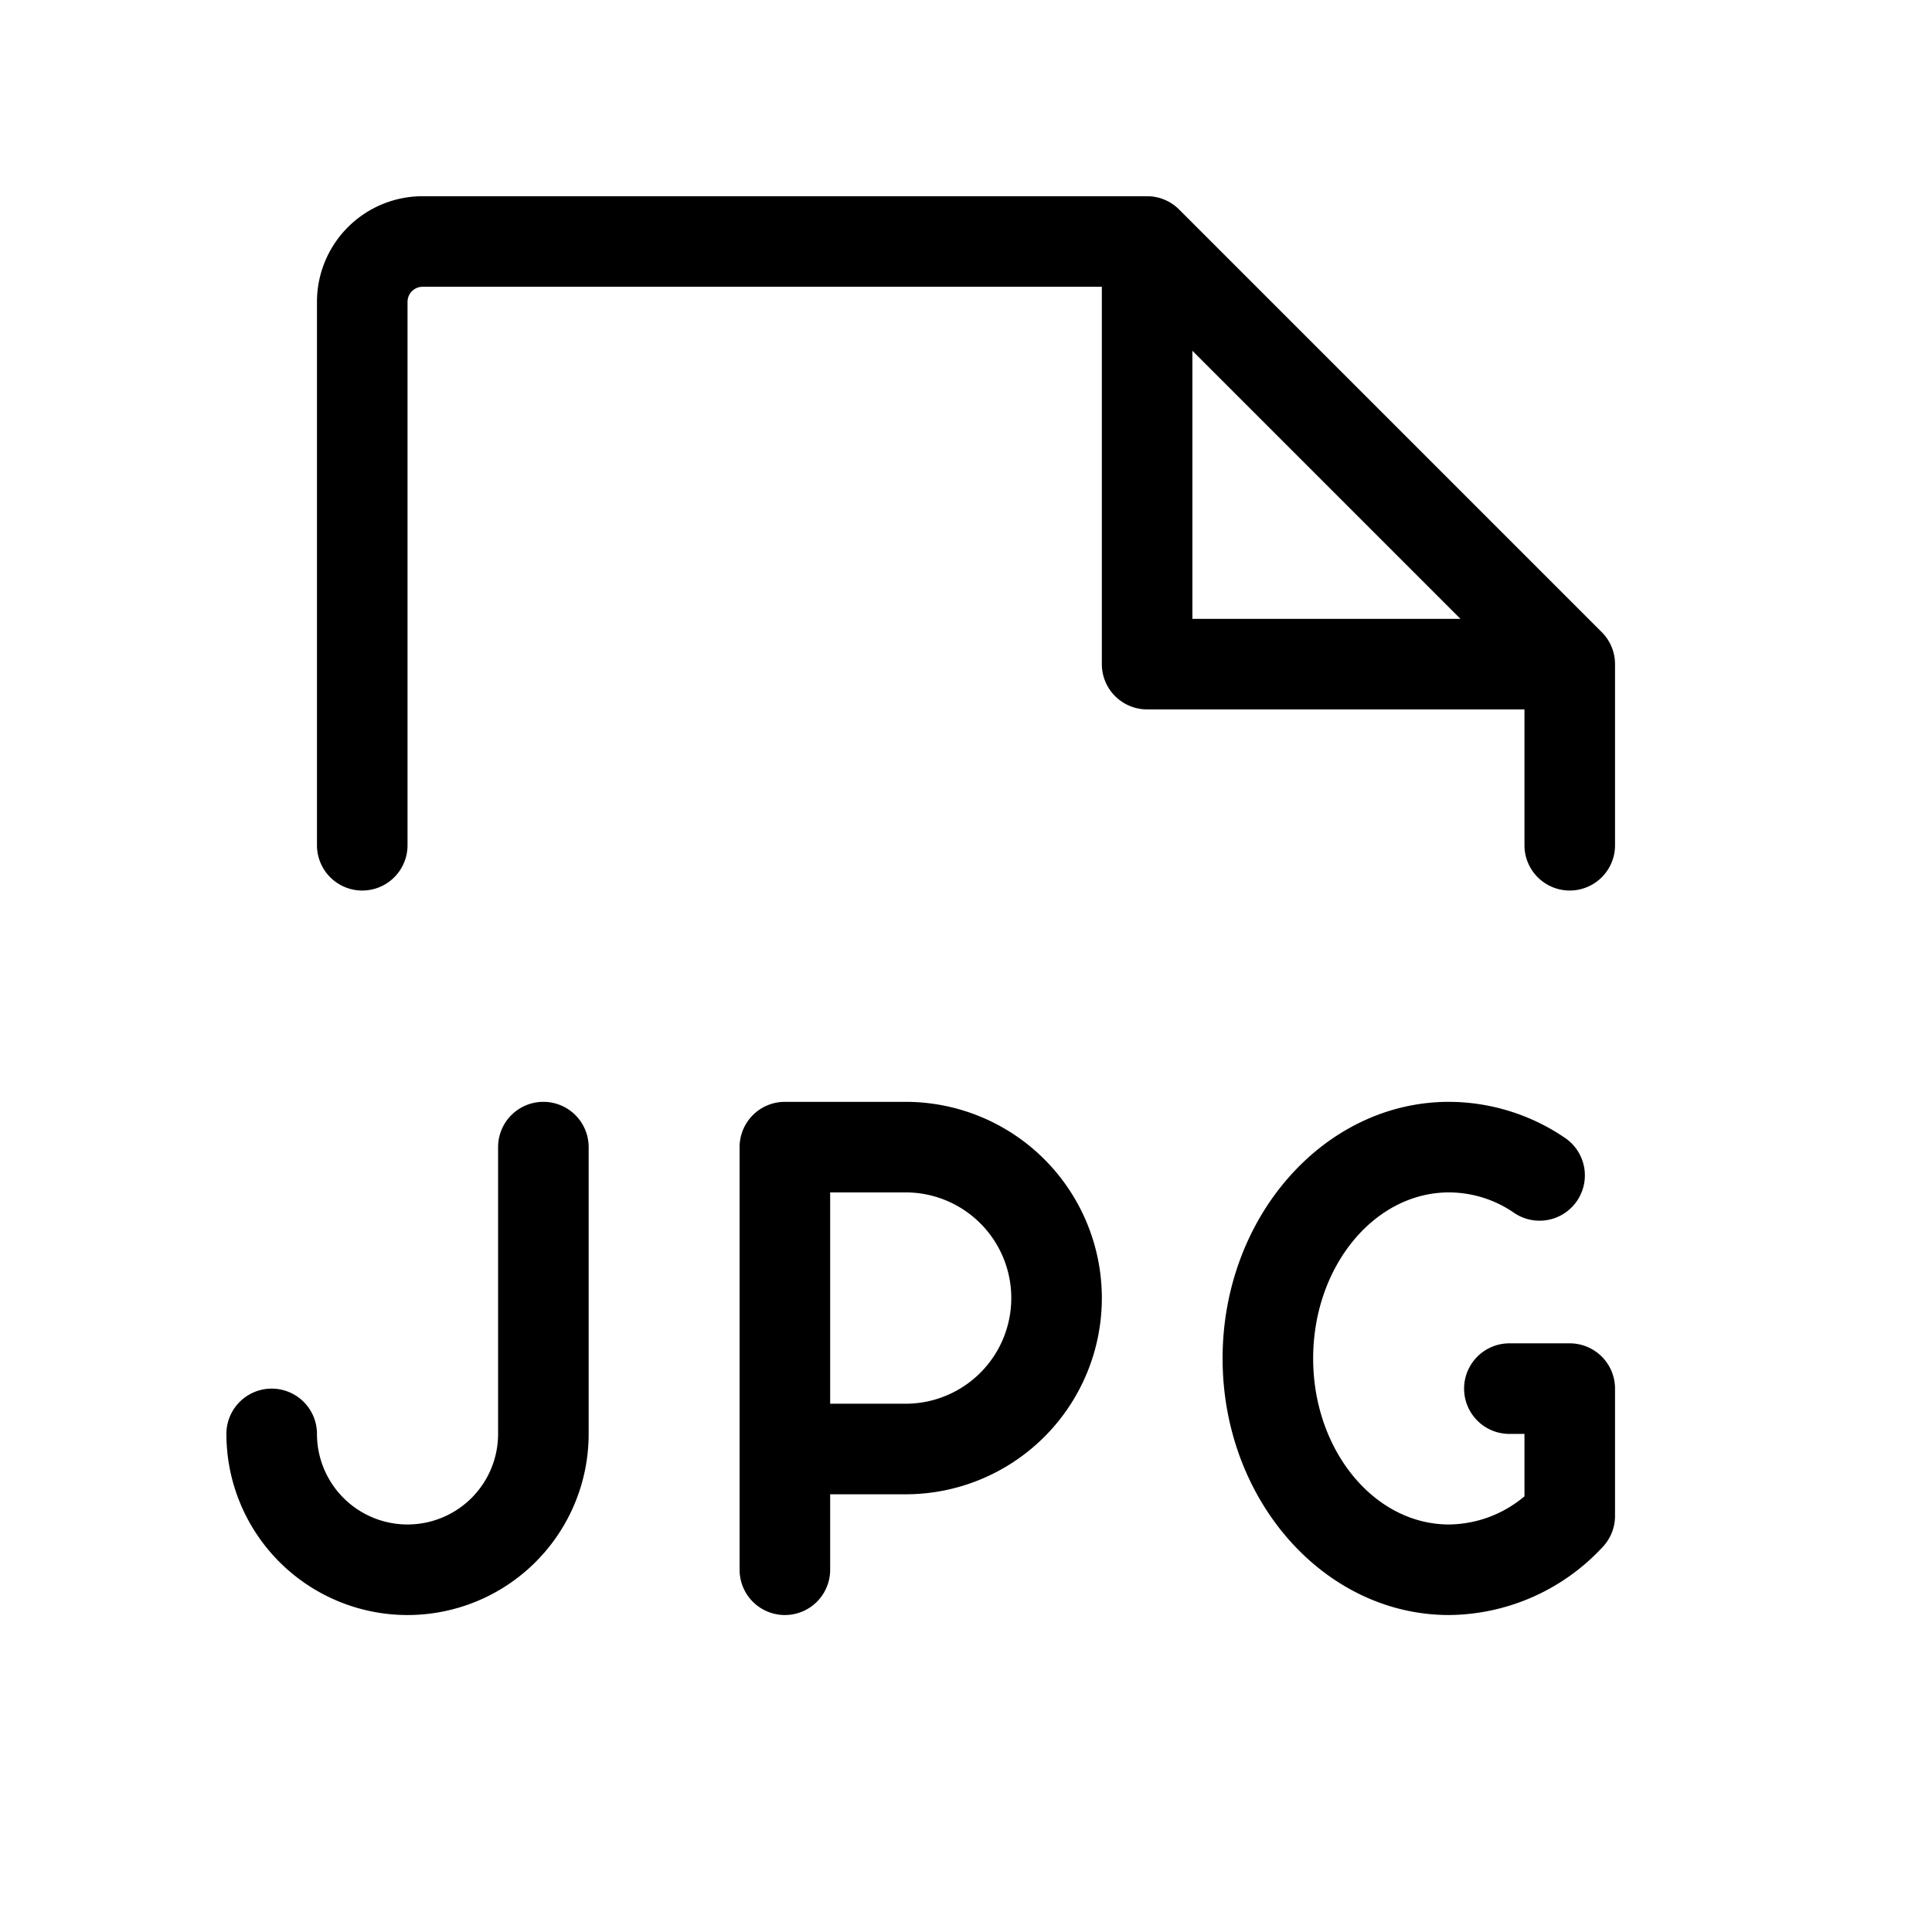 <svg xmlns="http://www.w3.org/2000/svg" viewBox="0 0 256 256" fill="currentColor"><path d="M120,146H104a6,6,0,0,0-6,6v56a6,6,0,0,0,12,0V198h10a26,26,0,0,0,0-52Zm0,40H110V158h10a14,14,0,0,1,0,28Zm94-2v16.87a6,6,0,0,1-1.67,4.15A28.06,28.06,0,0,1,192,214c-16.54,0-30-15.25-30-34s13.46-34,30-34a27.43,27.43,0,0,1,15.36,4.77,6,6,0,0,1-6.72,9.95A15.25,15.25,0,0,0,192,158c-9.93,0-18,9.87-18,22s8.07,22,18,22a15.75,15.75,0,0,0,10-3.73V190h-2a6,6,0,0,1,0-12h8A6,6,0,0,1,214,184ZM78,152v38a24,24,0,0,1-48,0,6,6,0,0,1,12,0,12,12,0,0,0,24,0V152a6,6,0,0,1,12,0ZM212.24,83.76l-56-56A6,6,0,0,0,152,26H56A14,14,0,0,0,42,40v72a6,6,0,0,0,12,0V40a2,2,0,0,1,2-2h90V88a6,6,0,0,0,6,6h50v18a6,6,0,0,0,12,0V88A6,6,0,0,0,212.24,83.76ZM158,82V46.48L193.52,82Z"/></svg>